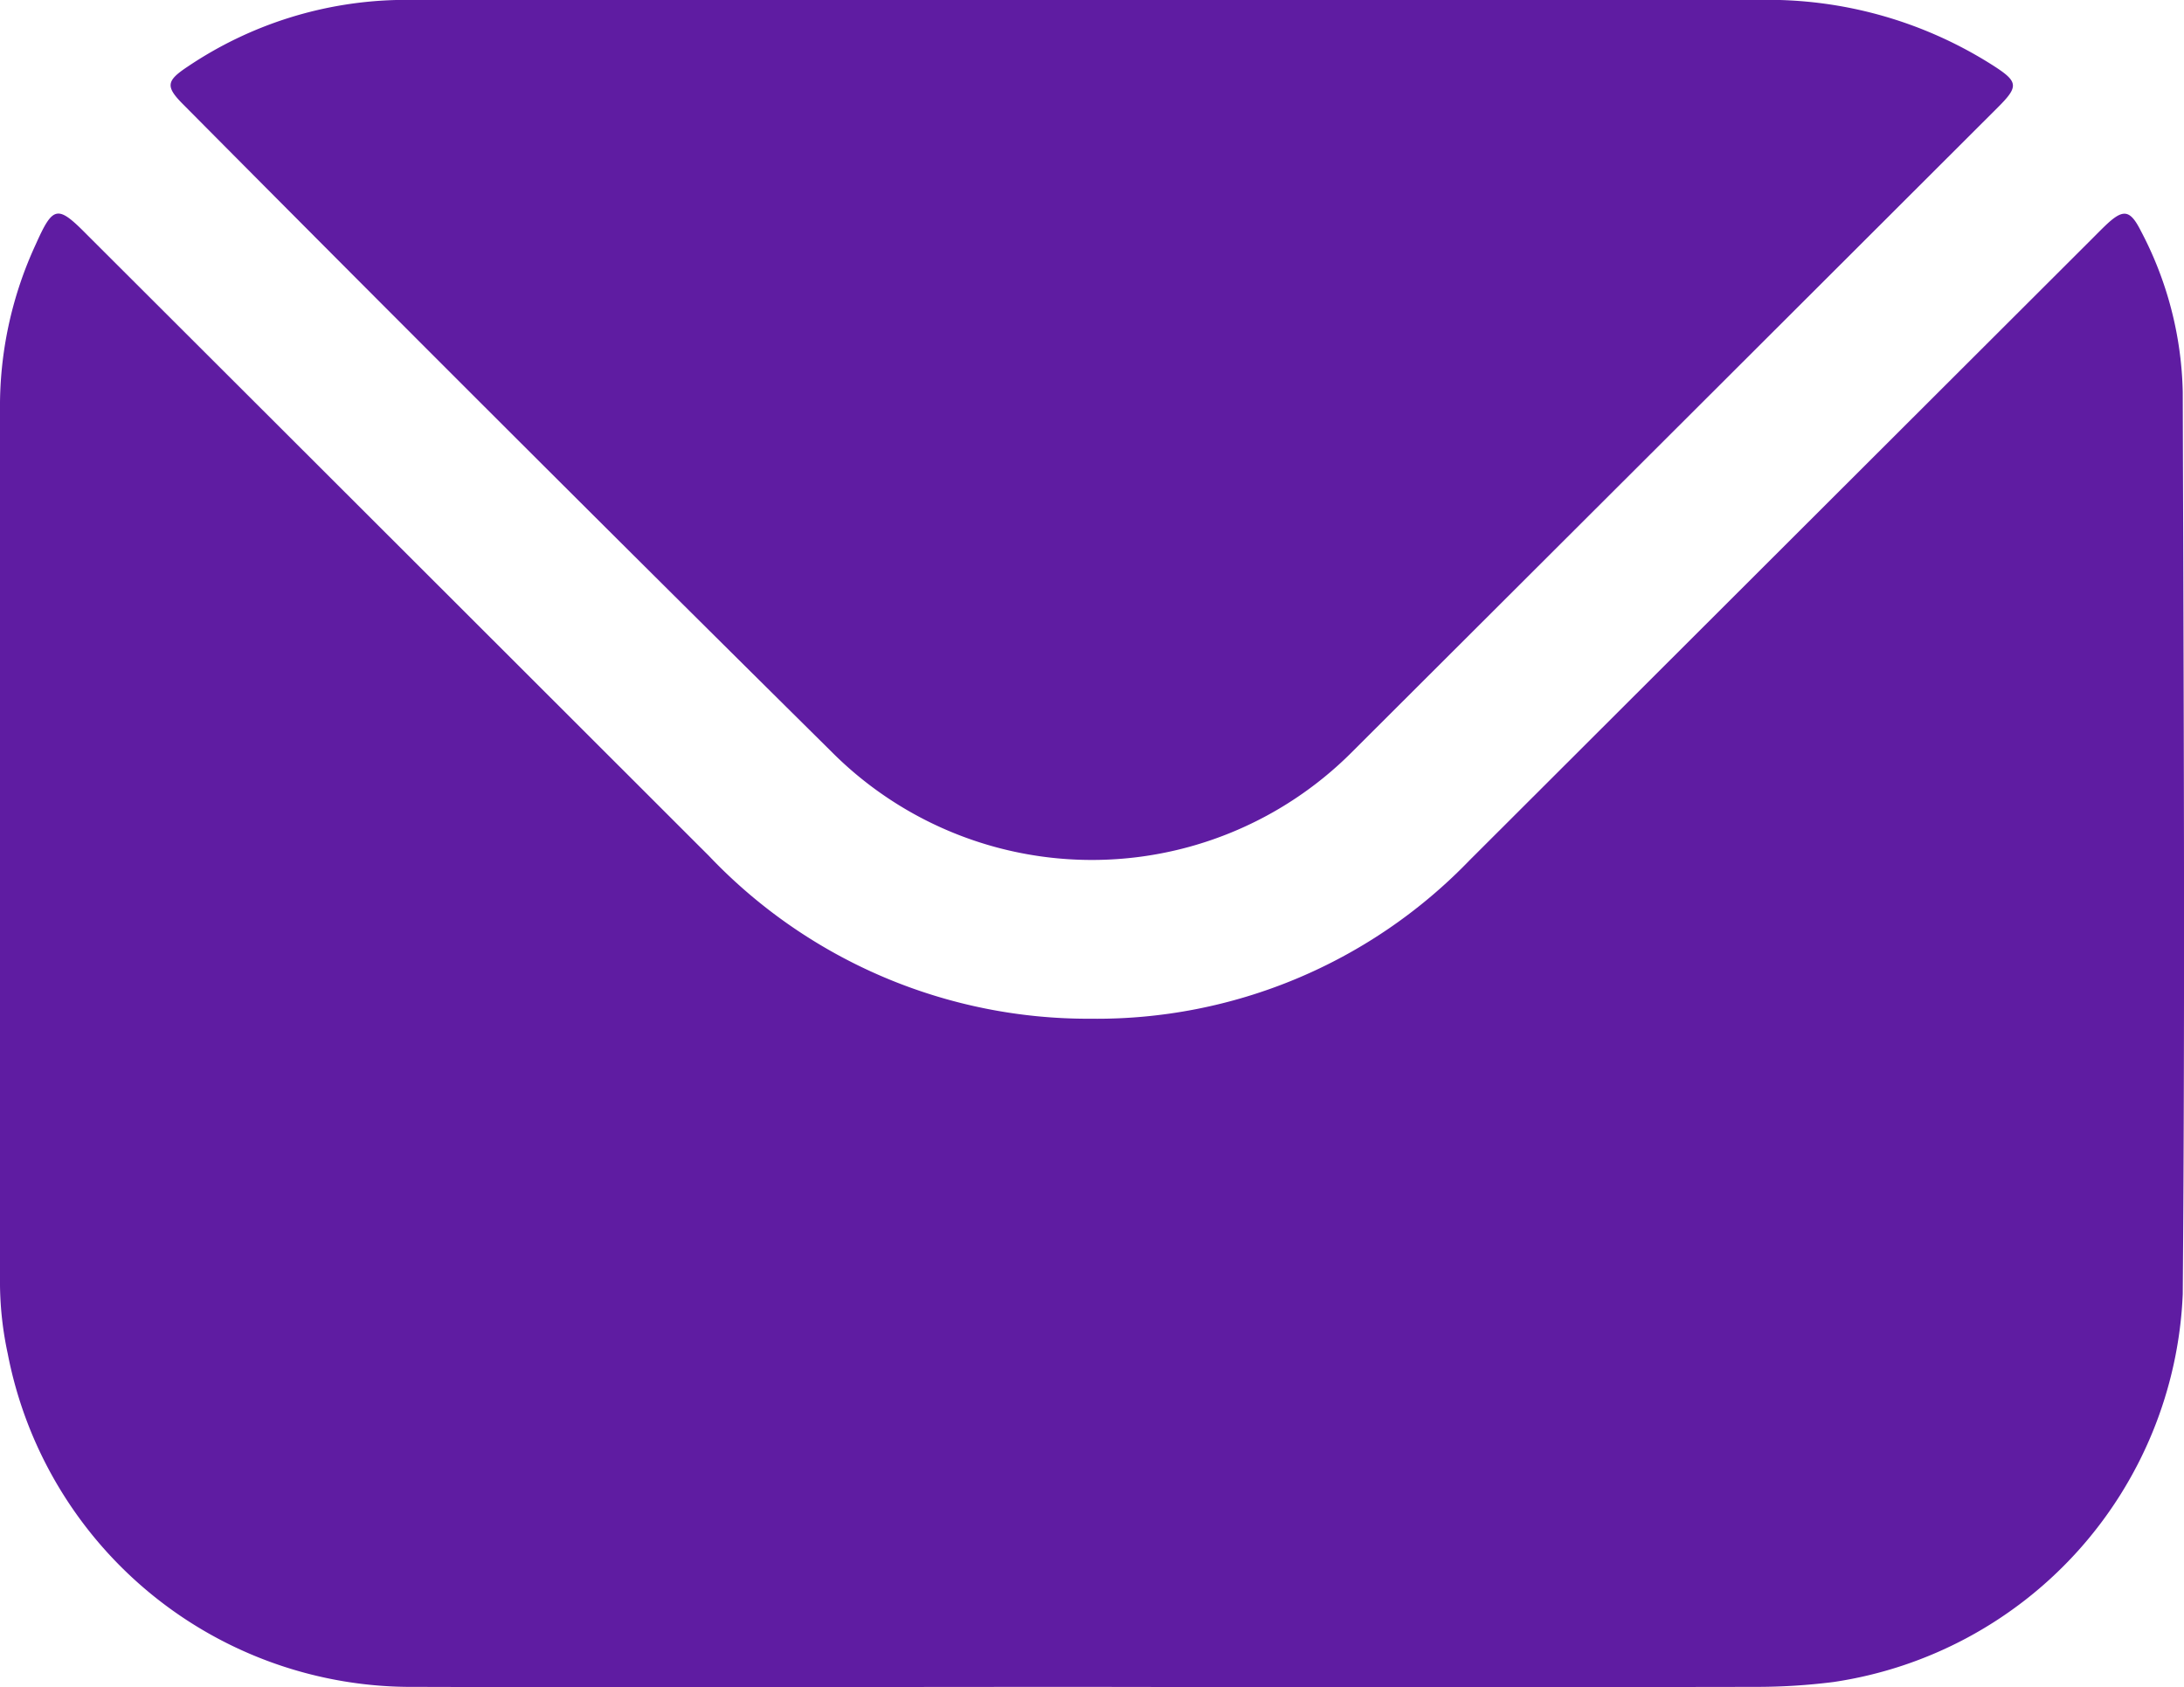 <svg xmlns="http://www.w3.org/2000/svg" xmlns:xlink="http://www.w3.org/1999/xlink" width="22.846" height="17.647" viewBox="0 0 22.846 17.647">
  <defs>
    <clipPath id="clip-path">
      <rect id="矩形_47" data-name="矩形 47" width="22.846" height="17.648" fill="#5f1ca2"/>
    </clipPath>
  </defs>
  <g id="组_30" data-name="组 30" clip-path="url(#clip-path)">
    <path id="路径_11" data-name="路径 11" d="M11.414,49.161c-2.358,0-4.715.007-7.073,0a4.3,4.3,0,0,1-4.26-3.485A3.564,3.564,0,0,1,0,44.962Q0,40.344,0,35.725a4.029,4.029,0,0,1,.374-1.653c.182-.407.227-.414.537-.1q3.255,3.249,6.508,6.5a5.471,5.471,0,0,0,3.993,1.7,5.415,5.415,0,0,0,3.961-1.658l6.511-6.5c.047-.047.093-.094.141-.14.185-.176.256-.167.369.056a3.774,3.774,0,0,1,.439,1.686c.009,3.145.025,6.291,0,9.436a4.284,4.284,0,0,1-3.653,4.058,6.448,6.448,0,0,1-.816.051q-3.474.006-6.949,0" transform="translate(0 -31.516)" fill="#5f1ca2"/>
    <path id="路径_12" data-name="路径 12" d="M36.635,0c2.324,0,4.649,0,6.973,0a4.379,4.379,0,0,1,2.421.681c.273.174.28.221.058.443q-3.368,3.363-6.738,6.725a3.843,3.843,0,0,1-5.464.014Q30.486,4.5,27.111,1.1c-.193-.192-.187-.251.037-.4a4.089,4.089,0,0,1,2.24-.7c2.415-.009,4.831,0,7.246,0Z" transform="translate(-25.188 -0.001)" fill="#5f1ca2"/>
  </g>
</svg>

